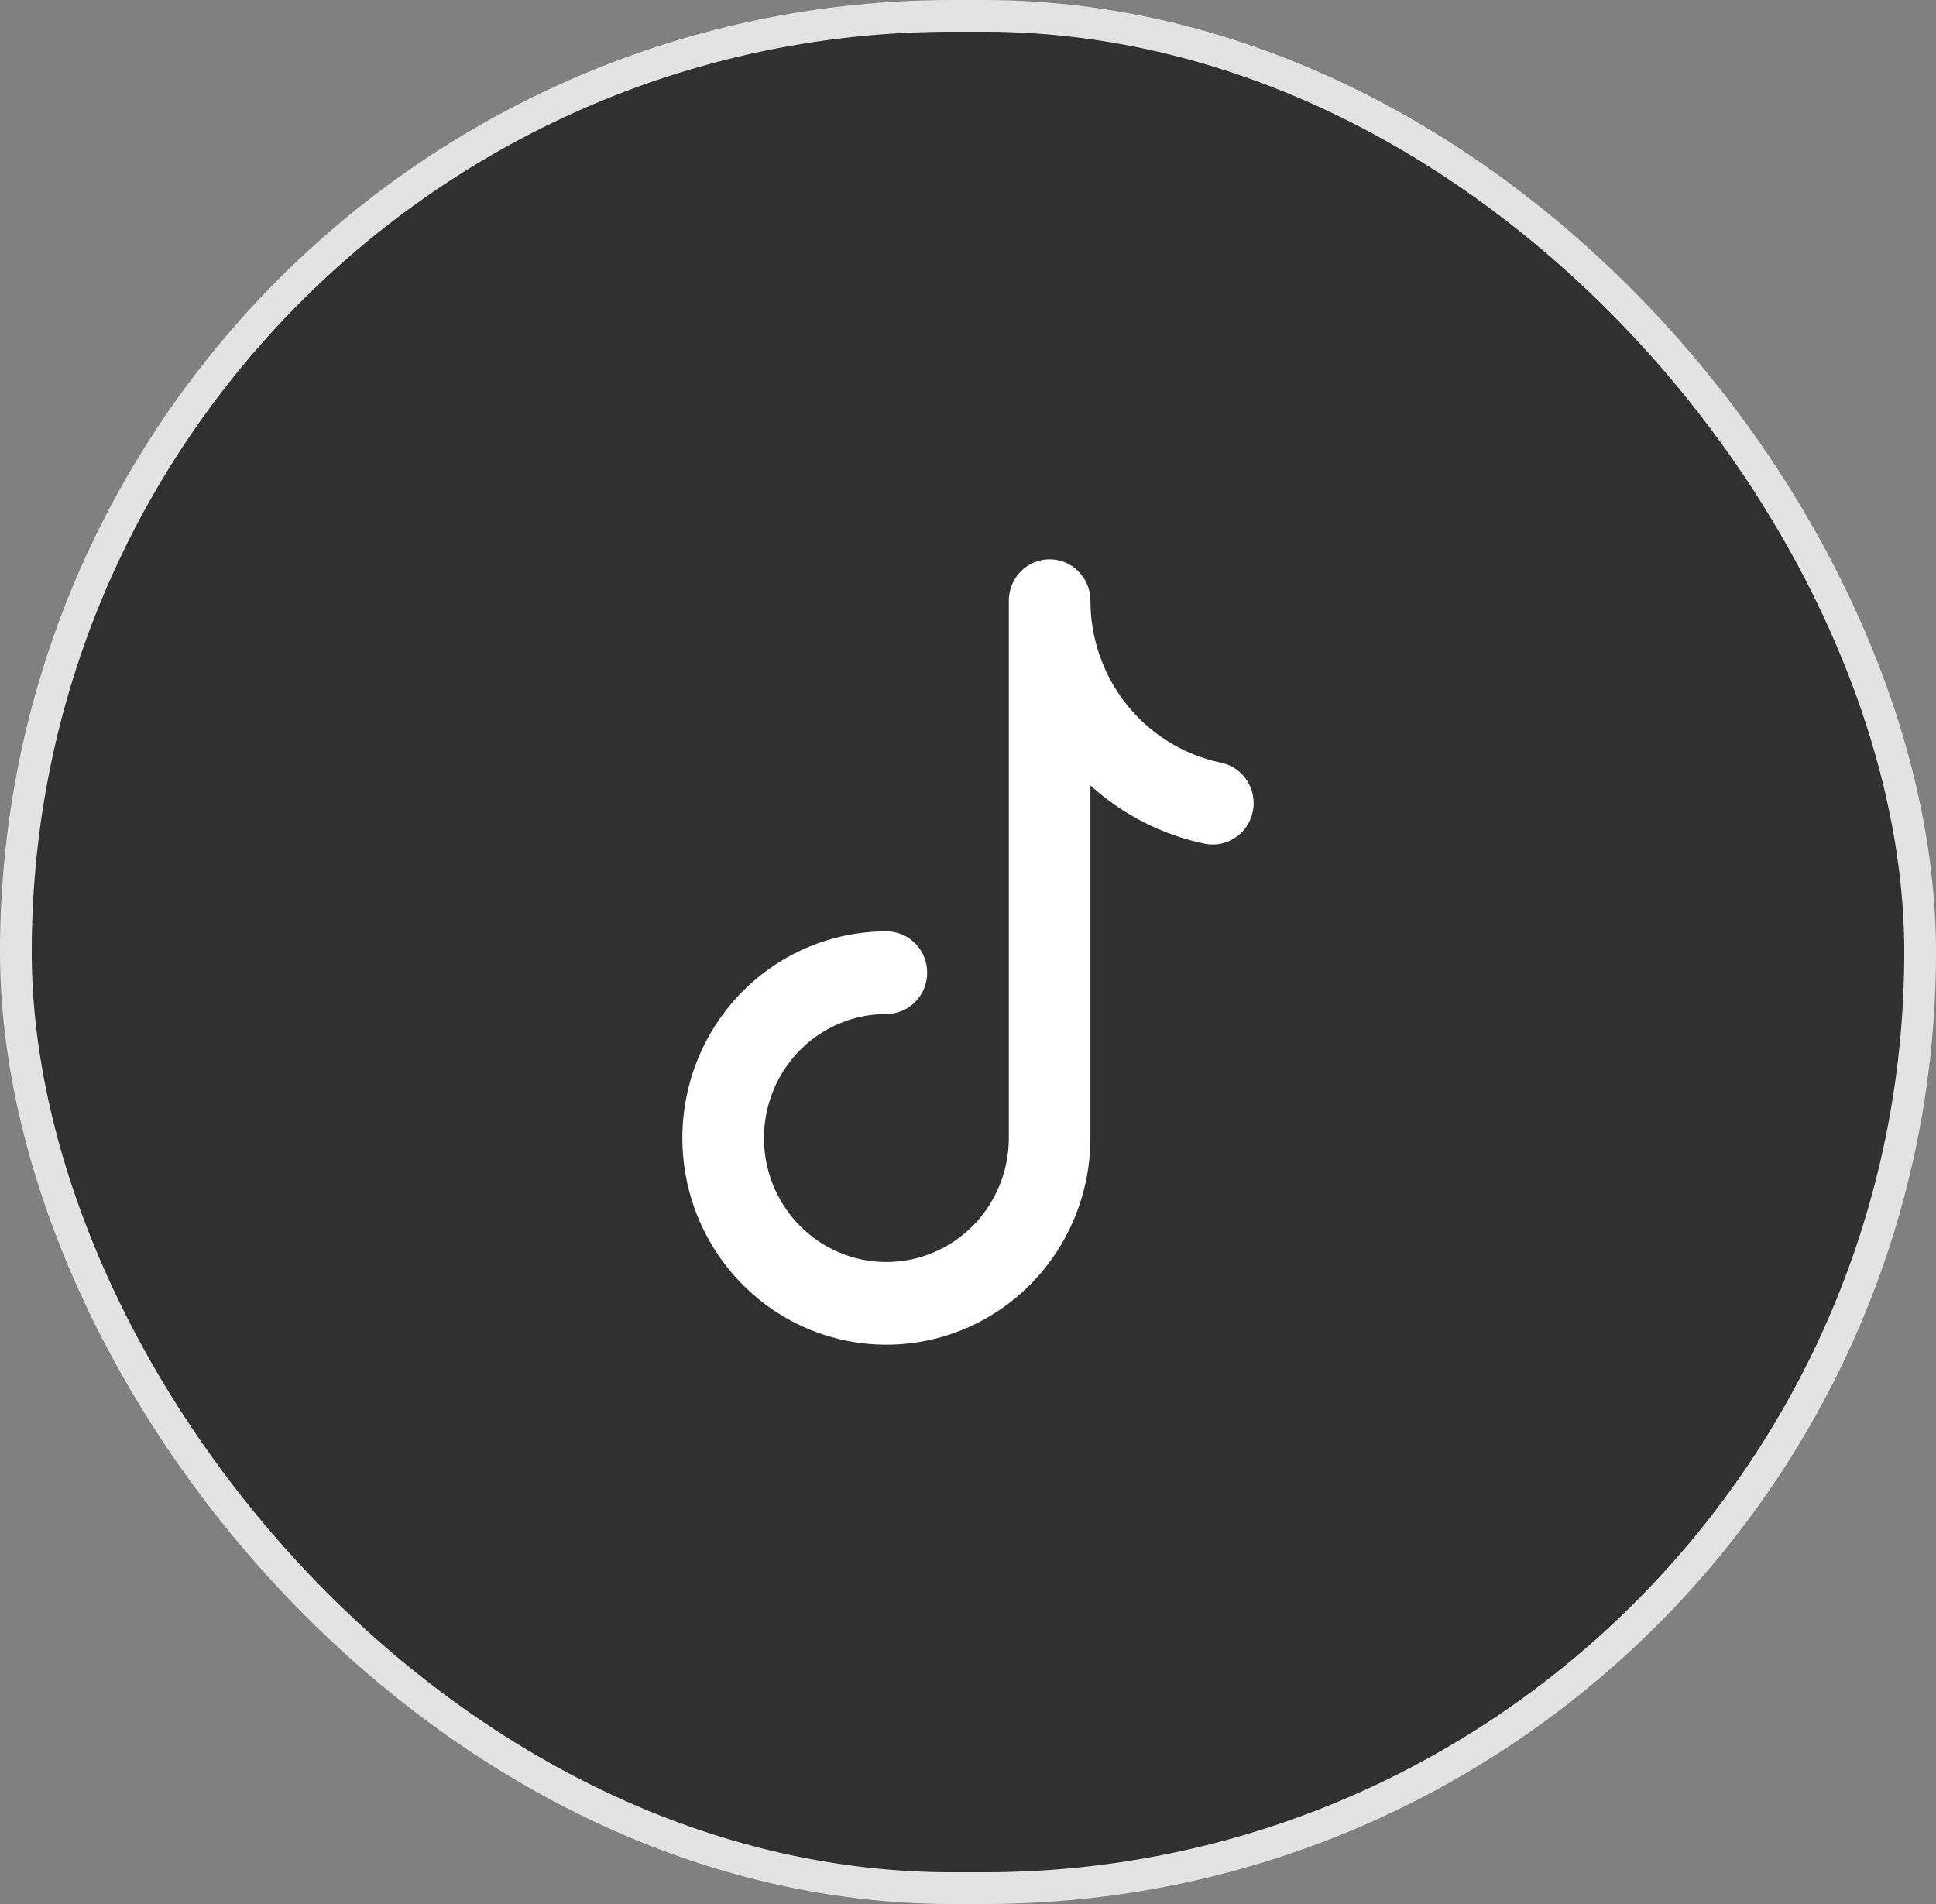 <svg width="61" height="60" viewBox="0 0 61 60" fill="none" xmlns="http://www.w3.org/2000/svg">
<rect x="0" y="0" width="61" height="60" fill="#808080" stroke="none"/>
<rect x="0.5" y="0.5" width="60" height="59" rx="29.5" fill="#303030"/>
<rect x="0.5" y="0.5" width="60" height="59" rx="29.5" stroke="#E3E3E3"/>
<path fill-rule="evenodd" clip-rule="evenodd" d="M33.071 17.625C33.412 17.625 33.739 17.762 33.98 18.006C34.221 18.251 34.357 18.582 34.357 18.928C34.358 20.129 34.767 21.292 35.517 22.223C36.267 23.153 37.31 23.793 38.471 24.034C38.805 24.103 39.099 24.304 39.287 24.592C39.475 24.88 39.542 25.233 39.474 25.571C39.406 25.91 39.208 26.207 38.923 26.397C38.639 26.588 38.291 26.656 37.957 26.587C36.617 26.309 35.375 25.675 34.357 24.75V35.862C34.357 37.15 33.98 38.409 33.274 39.48C32.567 40.551 31.563 41.386 30.389 41.879C29.214 42.372 27.921 42.501 26.674 42.25C25.427 41.998 24.282 41.378 23.383 40.467C22.484 39.556 21.872 38.396 21.623 37.133C21.375 35.869 21.503 34.559 21.989 33.369C22.476 32.179 23.3 31.162 24.357 30.446C25.414 29.731 26.657 29.349 27.928 29.349C28.27 29.349 28.596 29.486 28.838 29.73C29.079 29.974 29.214 30.306 29.214 30.651C29.214 30.997 29.079 31.328 28.838 31.572C28.596 31.817 28.27 31.954 27.928 31.954C27.166 31.954 26.42 32.183 25.786 32.612C25.151 33.042 24.657 33.652 24.365 34.366C24.073 35.08 23.997 35.866 24.145 36.624C24.294 37.382 24.662 38.079 25.201 38.625C25.741 39.172 26.428 39.544 27.176 39.695C27.924 39.845 28.7 39.768 29.404 39.472C30.109 39.176 30.712 38.676 31.136 38.033C31.559 37.39 31.786 36.635 31.786 35.862V18.928C31.786 18.582 31.921 18.251 32.162 18.006C32.403 17.762 32.73 17.625 33.071 17.625Z" fill="white"/>
</svg>
